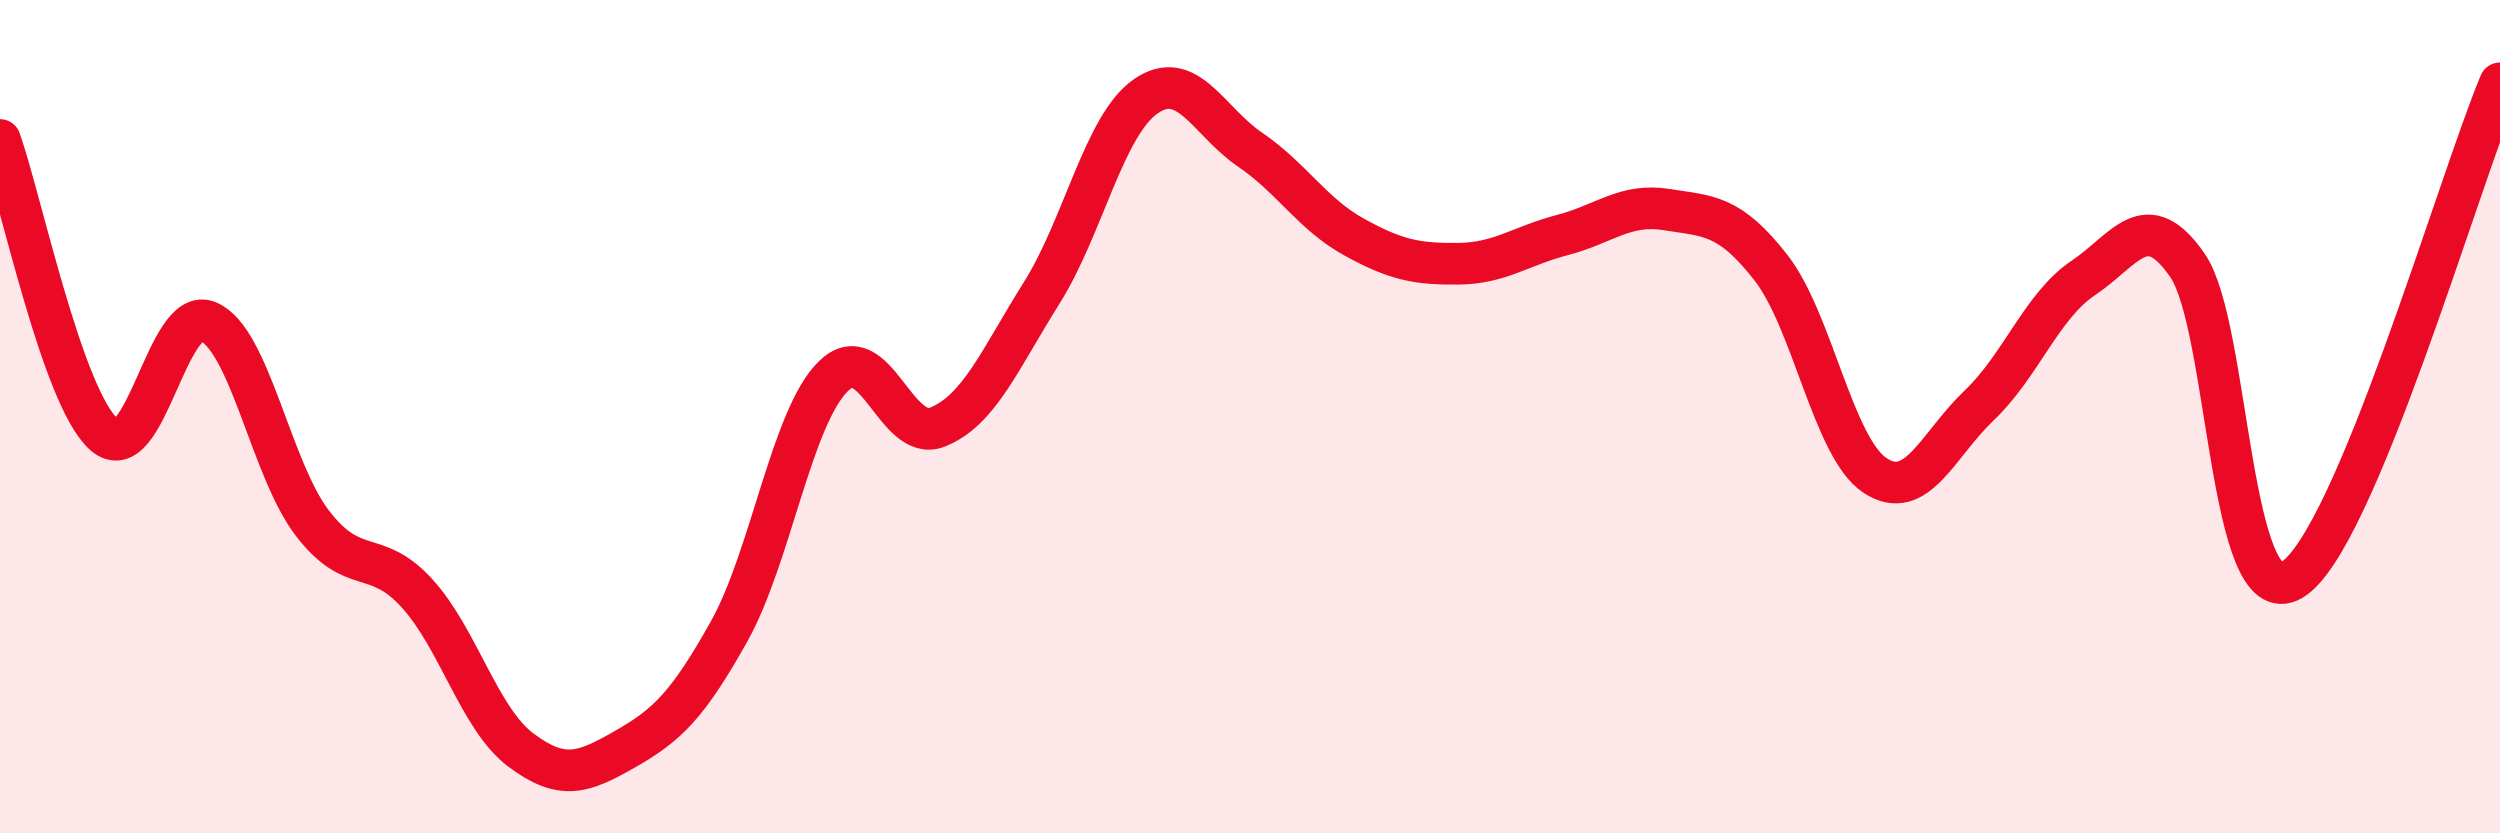 
    <svg width="60" height="20" viewBox="0 0 60 20" xmlns="http://www.w3.org/2000/svg">
      <path
        d="M 0,3.36 C 0.5,4.77 1.5,9.56 2.5,10.43 C 3.5,11.3 4,7.29 5,7.72 C 6,8.15 6.5,11.26 7.5,12.56 C 8.5,13.86 9,13.14 10,14.23 C 11,15.32 11.5,17.25 12.5,18 C 13.5,18.75 14,18.55 15,17.98 C 16,17.41 16.5,16.94 17.5,15.15 C 18.5,13.36 19,10.01 20,9.03 C 21,8.05 21.5,10.65 22.5,10.25 C 23.5,9.85 24,8.62 25,7.03 C 26,5.44 26.5,3 27.5,2.31 C 28.5,1.62 29,2.91 30,3.59 C 31,4.27 31.5,5.14 32.5,5.69 C 33.5,6.24 34,6.34 35,6.33 C 36,6.32 36.5,5.9 37.5,5.64 C 38.5,5.38 39,4.87 40,5.03 C 41,5.19 41.5,5.14 42.5,6.42 C 43.5,7.7 44,10.75 45,11.41 C 46,12.07 46.5,10.68 47.5,9.73 C 48.5,8.78 49,7.34 50,6.67 C 51,6 51.5,4.92 52.5,6.37 C 53.5,7.82 53.5,14.79 55,13.92 C 56.5,13.05 59,4.38 60,2L60 20L0 20Z"
        fill="#EB0A25"
        opacity="0.1"
        stroke-linecap="round"
        stroke-linejoin="round"
      />
      <path
        d="M 0,3.36 C 0.5,4.77 1.5,9.56 2.5,10.43 C 3.5,11.3 4,7.29 5,7.72 C 6,8.15 6.5,11.26 7.5,12.56 C 8.5,13.86 9,13.14 10,14.23 C 11,15.32 11.5,17.25 12.5,18 C 13.5,18.75 14,18.55 15,17.98 C 16,17.41 16.5,16.94 17.5,15.15 C 18.5,13.36 19,10.01 20,9.03 C 21,8.05 21.5,10.65 22.5,10.25 C 23.5,9.85 24,8.62 25,7.03 C 26,5.44 26.5,3 27.5,2.31 C 28.5,1.62 29,2.91 30,3.59 C 31,4.27 31.5,5.14 32.5,5.69 C 33.5,6.24 34,6.34 35,6.33 C 36,6.32 36.5,5.9 37.5,5.64 C 38.5,5.38 39,4.87 40,5.03 C 41,5.19 41.5,5.14 42.5,6.42 C 43.5,7.7 44,10.75 45,11.41 C 46,12.07 46.5,10.68 47.5,9.73 C 48.5,8.78 49,7.34 50,6.67 C 51,6 51.5,4.92 52.5,6.37 C 53.5,7.82 53.5,14.79 55,13.92 C 56.5,13.05 59,4.38 60,2"
        stroke="#EB0A25"
        stroke-width="1"
        fill="none"
        stroke-linecap="round"
        stroke-linejoin="round"
      />
    </svg>
  